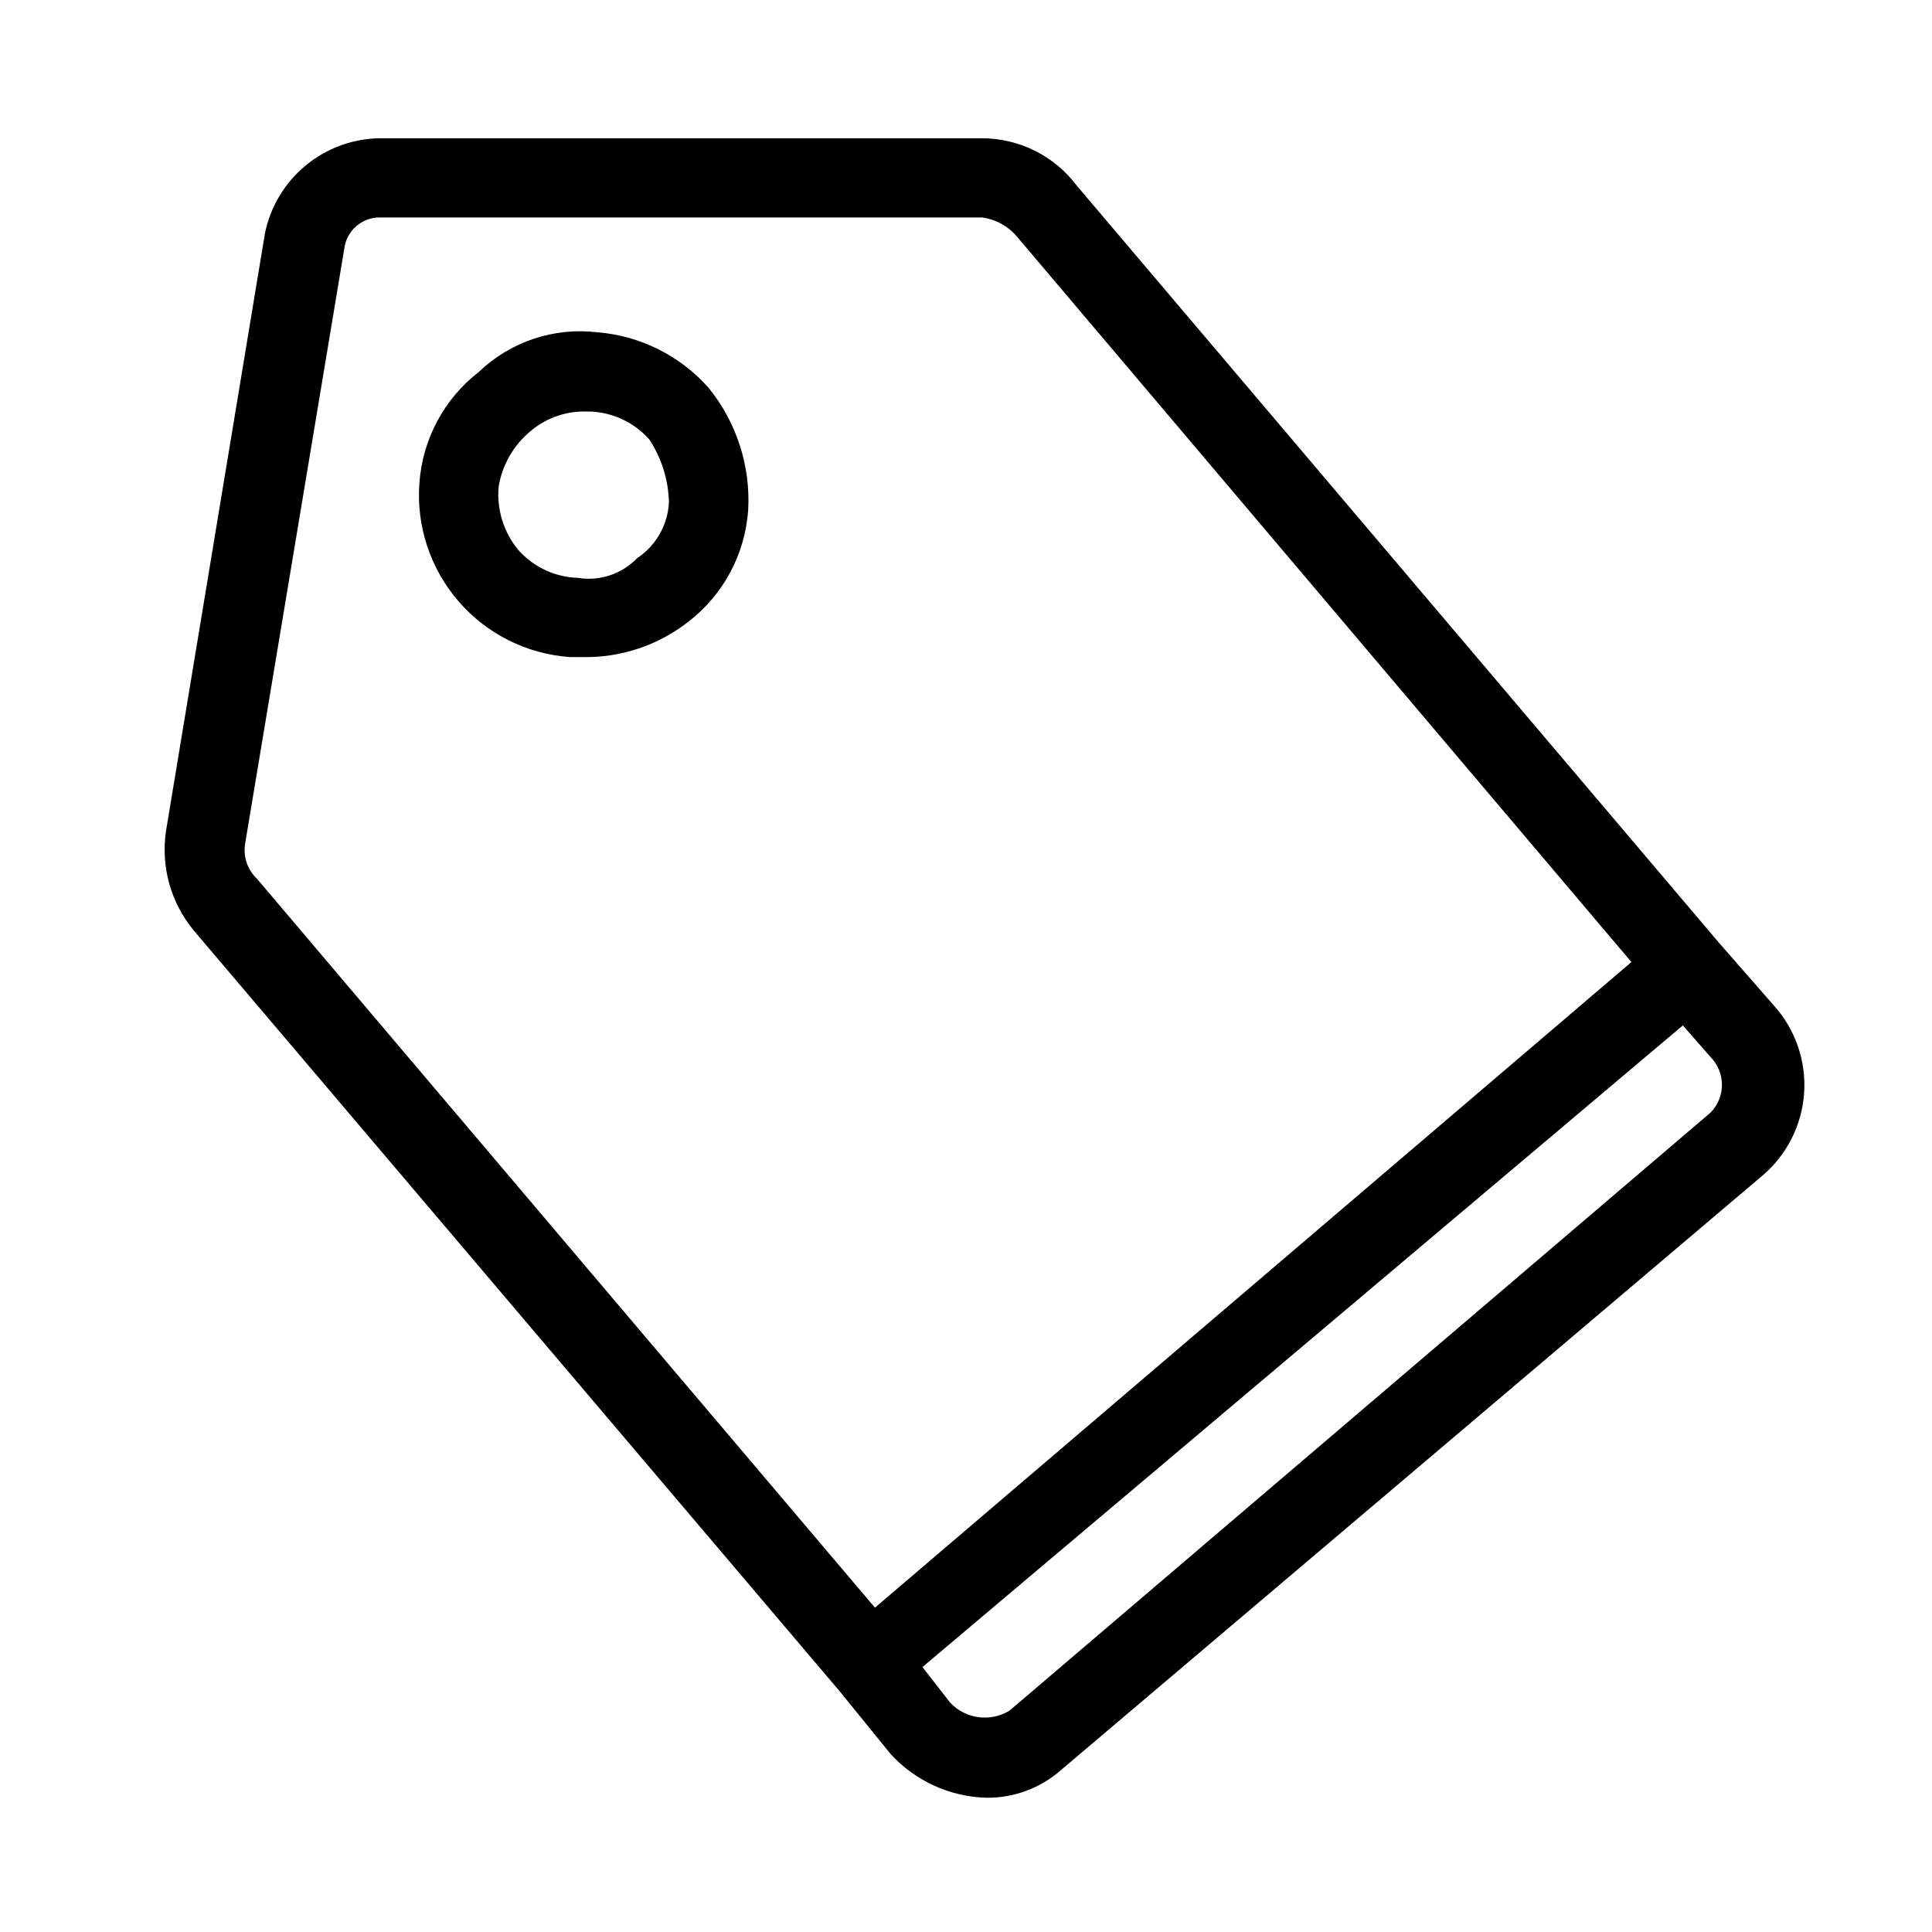 <?xml version="1.0" encoding="UTF-8"?>
<!-- Uploaded to: ICON Repo, www.svgrepo.com, Generator: ICON Repo Mixer Tools -->
<svg fill="#000000" width="800px" height="800px" version="1.1" viewBox="144 144 512 512" xmlns="http://www.w3.org/2000/svg">
 <g>
  <path d="m614.12 410.5-14.695-16.797-170.04-200.47c-5.945-7.93-15.277-12.594-25.191-12.594h-159.54c-7.188 0.094-14.125 2.644-19.66 7.227-5.539 4.582-9.34 10.922-10.777 17.961l-26.238 158.49c-1.371 9.391 1.301 18.926 7.344 26.238l171.09 201.52 13.645 16.793v0.004c6.5 7.082 15.582 11.246 25.191 11.543 7.332 0.125 14.445-2.496 19.941-7.348l185.78-157.44v0.004c6.523-5.492 10.543-13.395 11.137-21.902 0.594-8.504-2.289-16.887-7.988-23.23zm-405.14-43.035 26.238-157.44c0.535-4.801 4.613-8.426 9.445-8.395h159.54c3.703 0.484 7.082 2.359 9.449 5.246l162.69 192.08-200.47 171.09-163.74-193.13c-2.574-2.418-3.758-5.969-3.148-9.445zm388.35 71.371-185.78 158.49c-5.082 3.113-11.652 2.238-15.742-2.098l-7.348-9.445 201.52-170.04 7.348 8.398c4 4.078 4 10.613 0 14.691z"/>
  <path d="m331.77 246.76c-7.535-8.504-18.062-13.77-29.387-14.695-11.539-1.391-23.094 2.461-31.488 10.496-9.18 7.117-14.906 17.801-15.746 29.387-0.867 11.422 2.856 22.715 10.344 31.383 7.484 8.668 18.117 13.996 29.543 14.801h3.148c10.258 0.246 20.281-3.094 28.34-9.445 9.18-7.117 14.902-17.805 15.742-29.391 0.688-11.773-3.055-23.383-10.496-32.535zm-18.895 45.133h0.004c-4.066 4.231-9.953 6.191-15.746 5.246-6.031-0.191-11.723-2.844-15.742-7.348-3.898-4.684-5.785-10.723-5.25-16.793 0.934-5.75 3.918-10.969 8.398-14.695 3.816-3.25 8.633-5.102 13.645-5.246h2.098c6.035 0.191 11.723 2.844 15.746 7.348 3.309 4.984 5.129 10.809 5.246 16.793-0.324 5.949-3.438 11.395-8.395 14.695z"/>
 </g>
</svg>